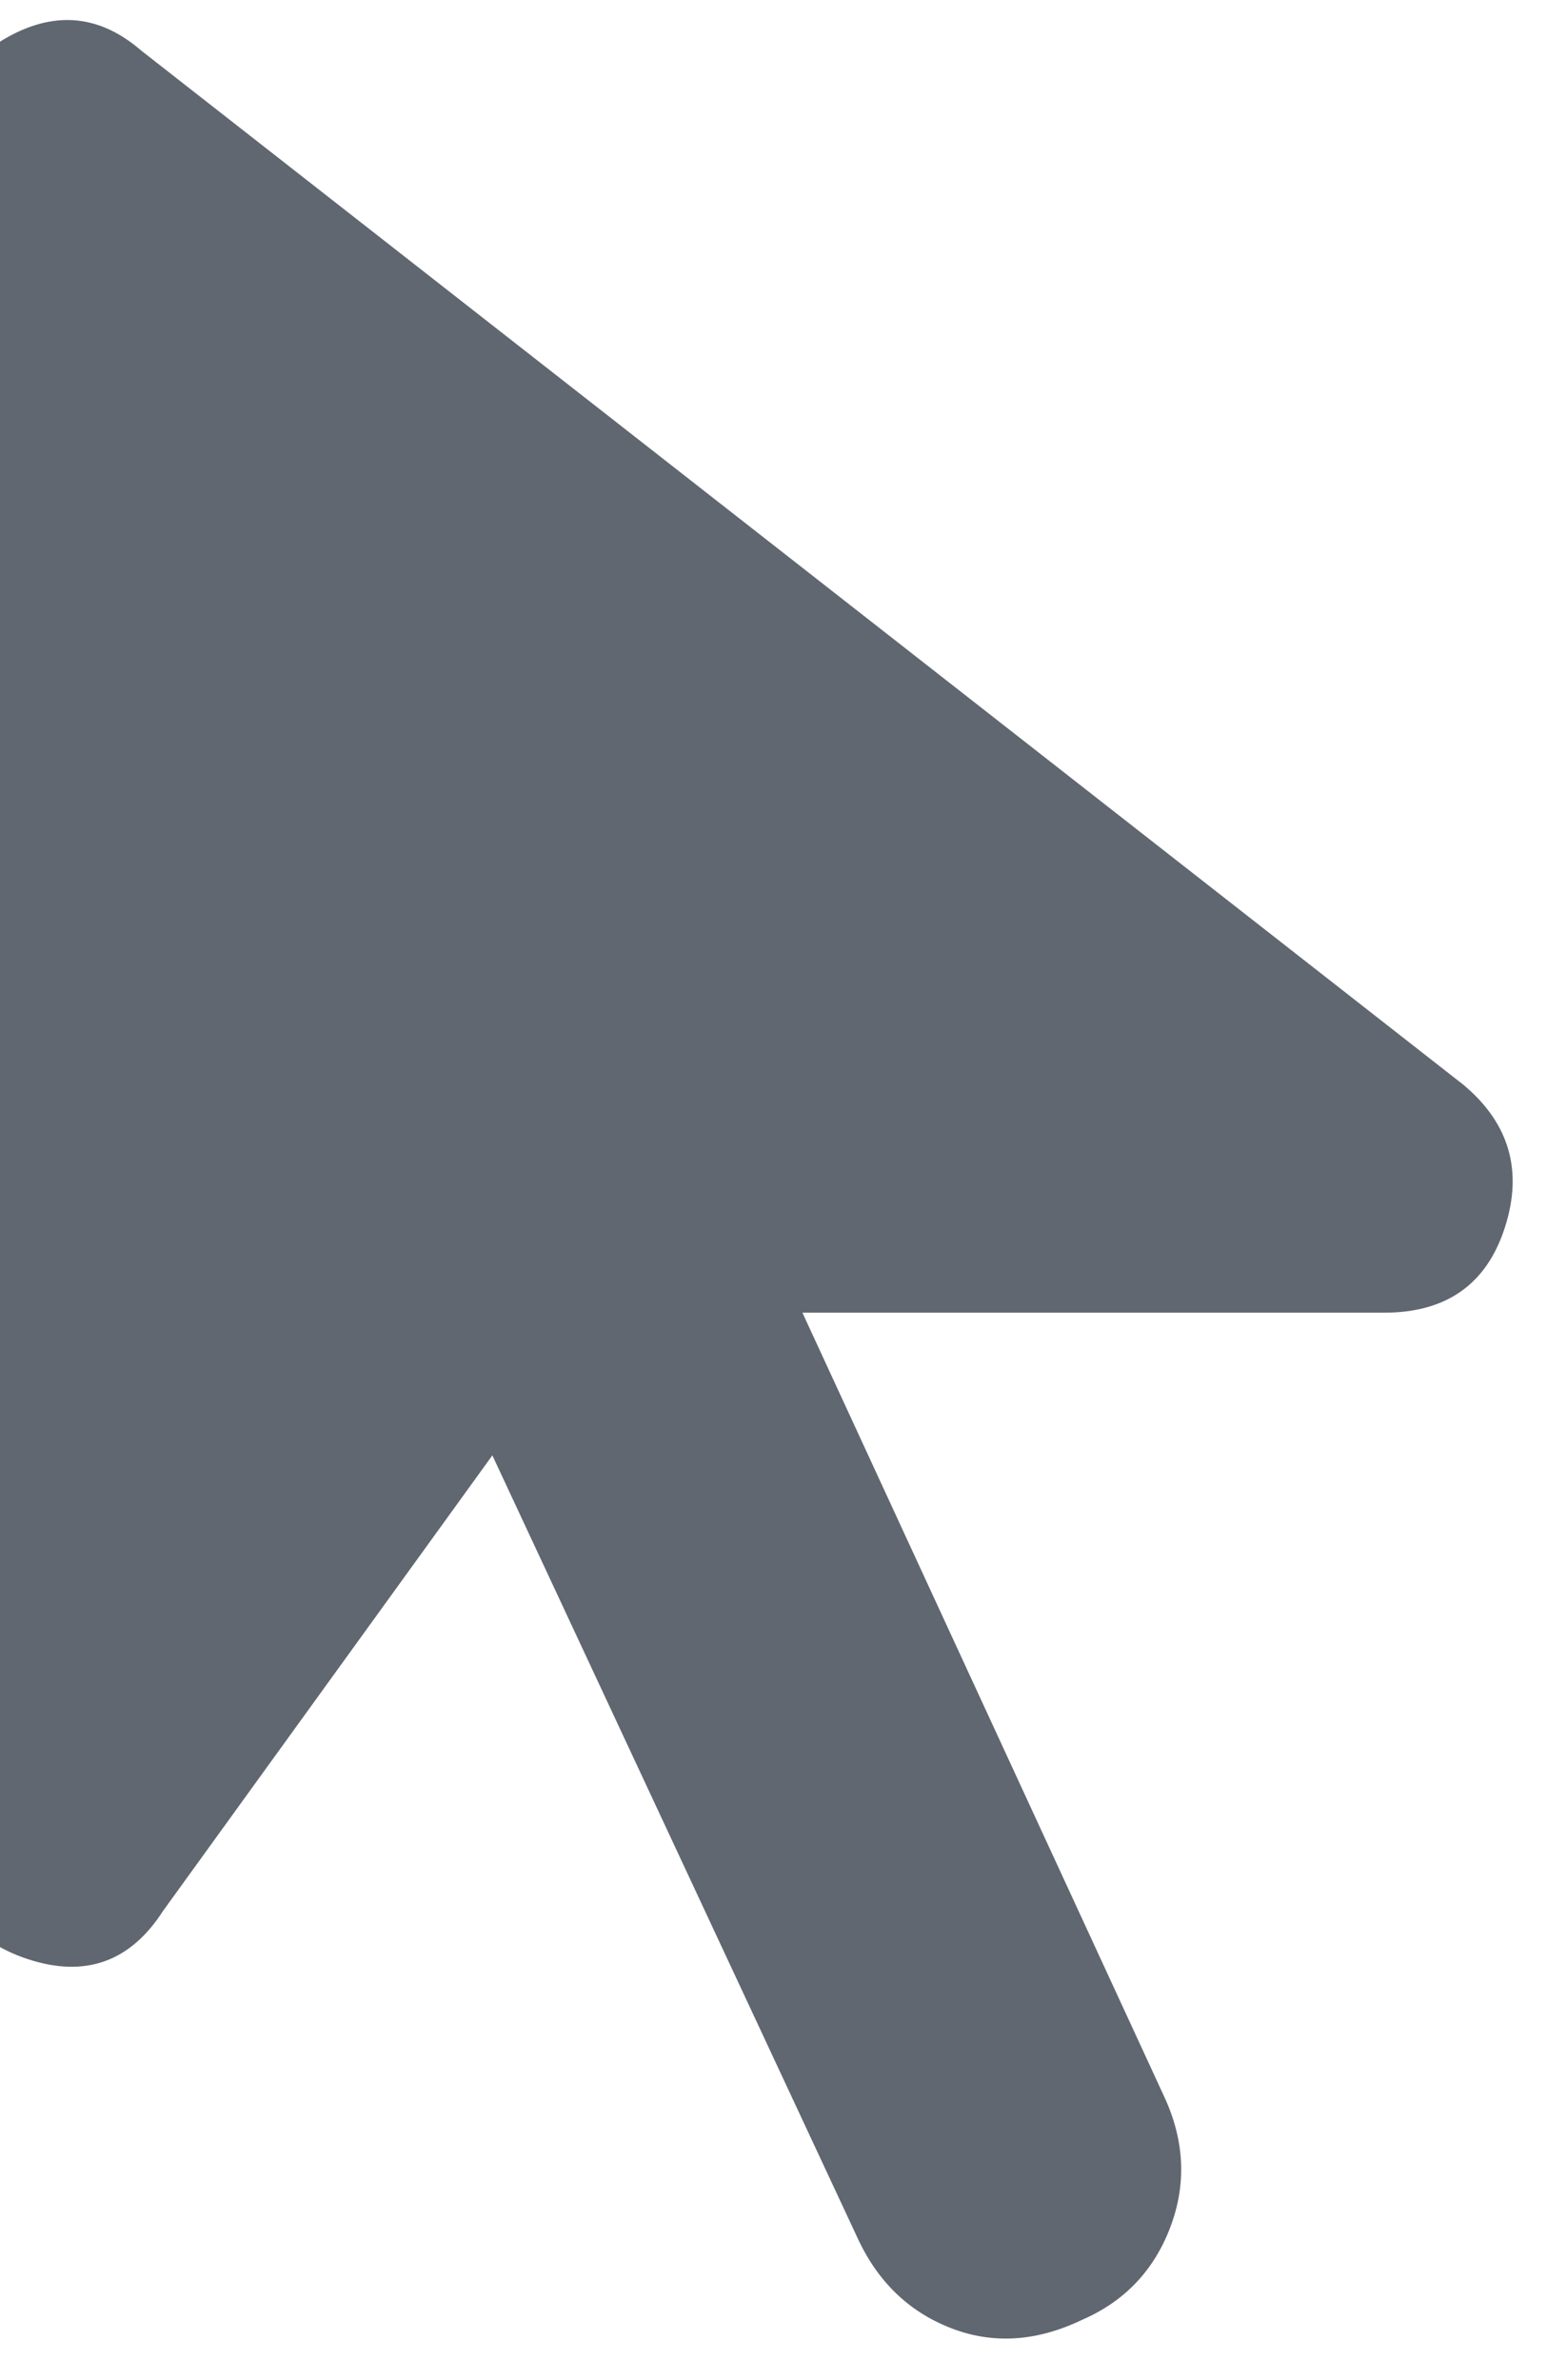 <svg width="26" height="40" viewBox="0 0 26 40" fill="none" xmlns="http://www.w3.org/2000/svg">
<path d="M18.189 38.986C17.421 39.355 16.683 39.401 15.976 39.124C15.269 38.847 14.746 38.34 14.408 37.602L8.275 24.459L2.741 32.114C2.188 32.975 1.427 33.244 0.458 32.922C-0.51 32.599 -0.994 31.915 -0.994 30.869V2.555C-0.994 1.664 -0.602 1.01 0.182 0.595C0.966 0.18 1.696 0.265 2.372 0.849L24.599 18.234C25.368 18.88 25.599 19.679 25.291 20.632C24.984 21.585 24.307 22.061 23.262 22.061H13.486L19.573 35.25C19.911 35.988 19.942 36.718 19.665 37.441C19.388 38.163 18.897 38.678 18.189 38.986Z" fill="#606770"/>
</svg>
